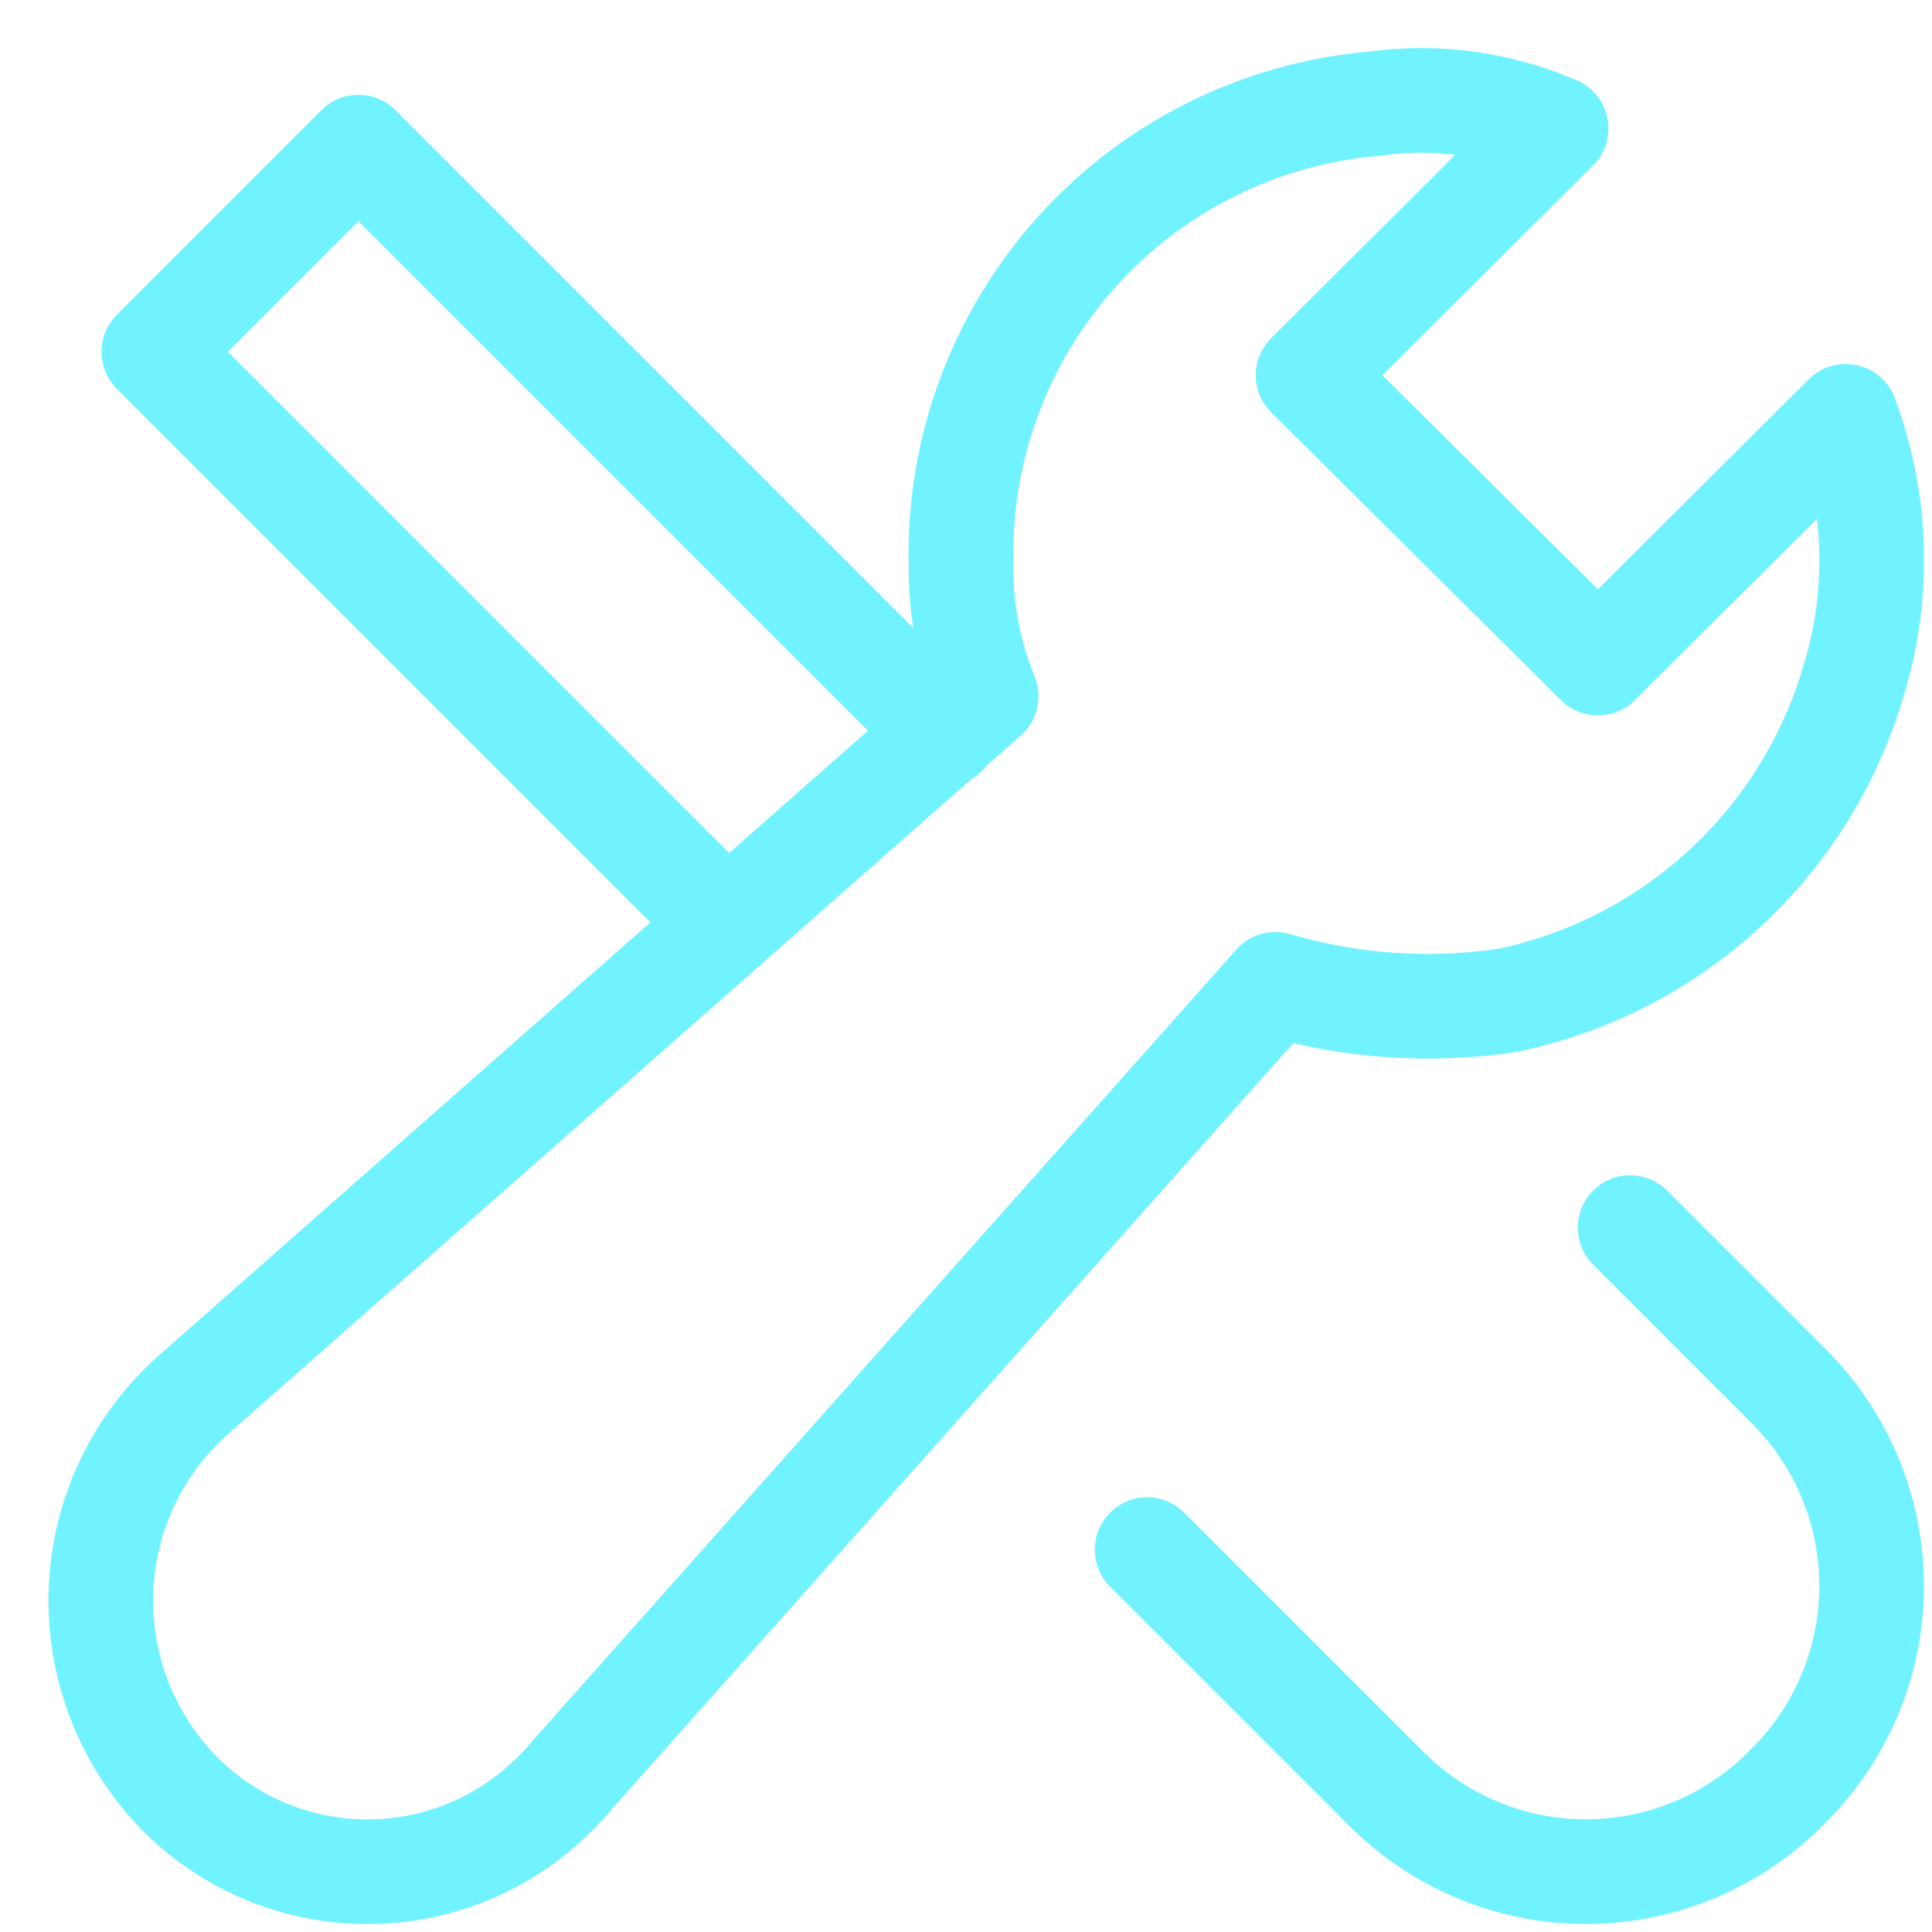 <svg width="24" height="24" viewBox="0 0 24 24" fill="none" xmlns="http://www.w3.org/2000/svg">
<g clip-path="url(#clip0_3676_1614)">
<path d="M14.25 19.25L17.2 22.2C17.522 22.528 17.905 22.79 18.328 22.97C18.751 23.151 19.205 23.246 19.665 23.25C20.124 23.255 20.58 23.169 21.007 22.997C21.433 22.826 21.822 22.572 22.15 22.25L22.201 22.199C22.864 21.549 23.241 20.663 23.25 19.735C23.259 18.807 22.9 17.913 22.25 17.25L22.199 17.199L20.25 15.25" stroke="#70F2FF" stroke-width="1.3" stroke-linecap="round" stroke-linejoin="round"/>
<path d="M11.741 9.116L4.453 1.828L1.911 4.37L9.029 11.488" stroke="#70F2FF" stroke-width="1.3" stroke-linecap="round" stroke-linejoin="round"/>
<path d="M22.928 5.172L19.85 8.237L16.25 4.661L19.33 1.595C18.62 1.287 17.838 1.181 17.071 1.288C15.648 1.41 14.325 2.07 13.372 3.133C12.418 4.197 11.905 5.583 11.938 7.011C11.932 7.573 12.038 8.13 12.25 8.65L2.395 17.333C1.718 17.937 1.309 18.784 1.258 19.689C1.206 20.595 1.516 21.483 2.119 22.16C2.142 22.187 2.166 22.212 2.19 22.238C2.489 22.55 2.846 22.8 3.241 22.974C3.636 23.147 4.061 23.241 4.493 23.251C4.924 23.26 5.354 23.184 5.756 23.028C6.158 22.871 6.526 22.637 6.837 22.338C6.937 22.244 7.031 22.144 7.118 22.038L15.844 12.228C16.777 12.502 17.758 12.57 18.719 12.428C19.732 12.219 20.669 11.737 21.429 11.034C22.189 10.332 22.742 9.436 23.03 8.442C23.357 7.371 23.321 6.221 22.928 5.172Z" stroke="#70F2FF" stroke-width="1.3" stroke-linecap="round" stroke-linejoin="round"/>
</g>
<defs>
<clipPath id="clip0_3676_1614">
<rect width="24" height="24" fill="white"/>
</clipPath>
</defs>
</svg>

